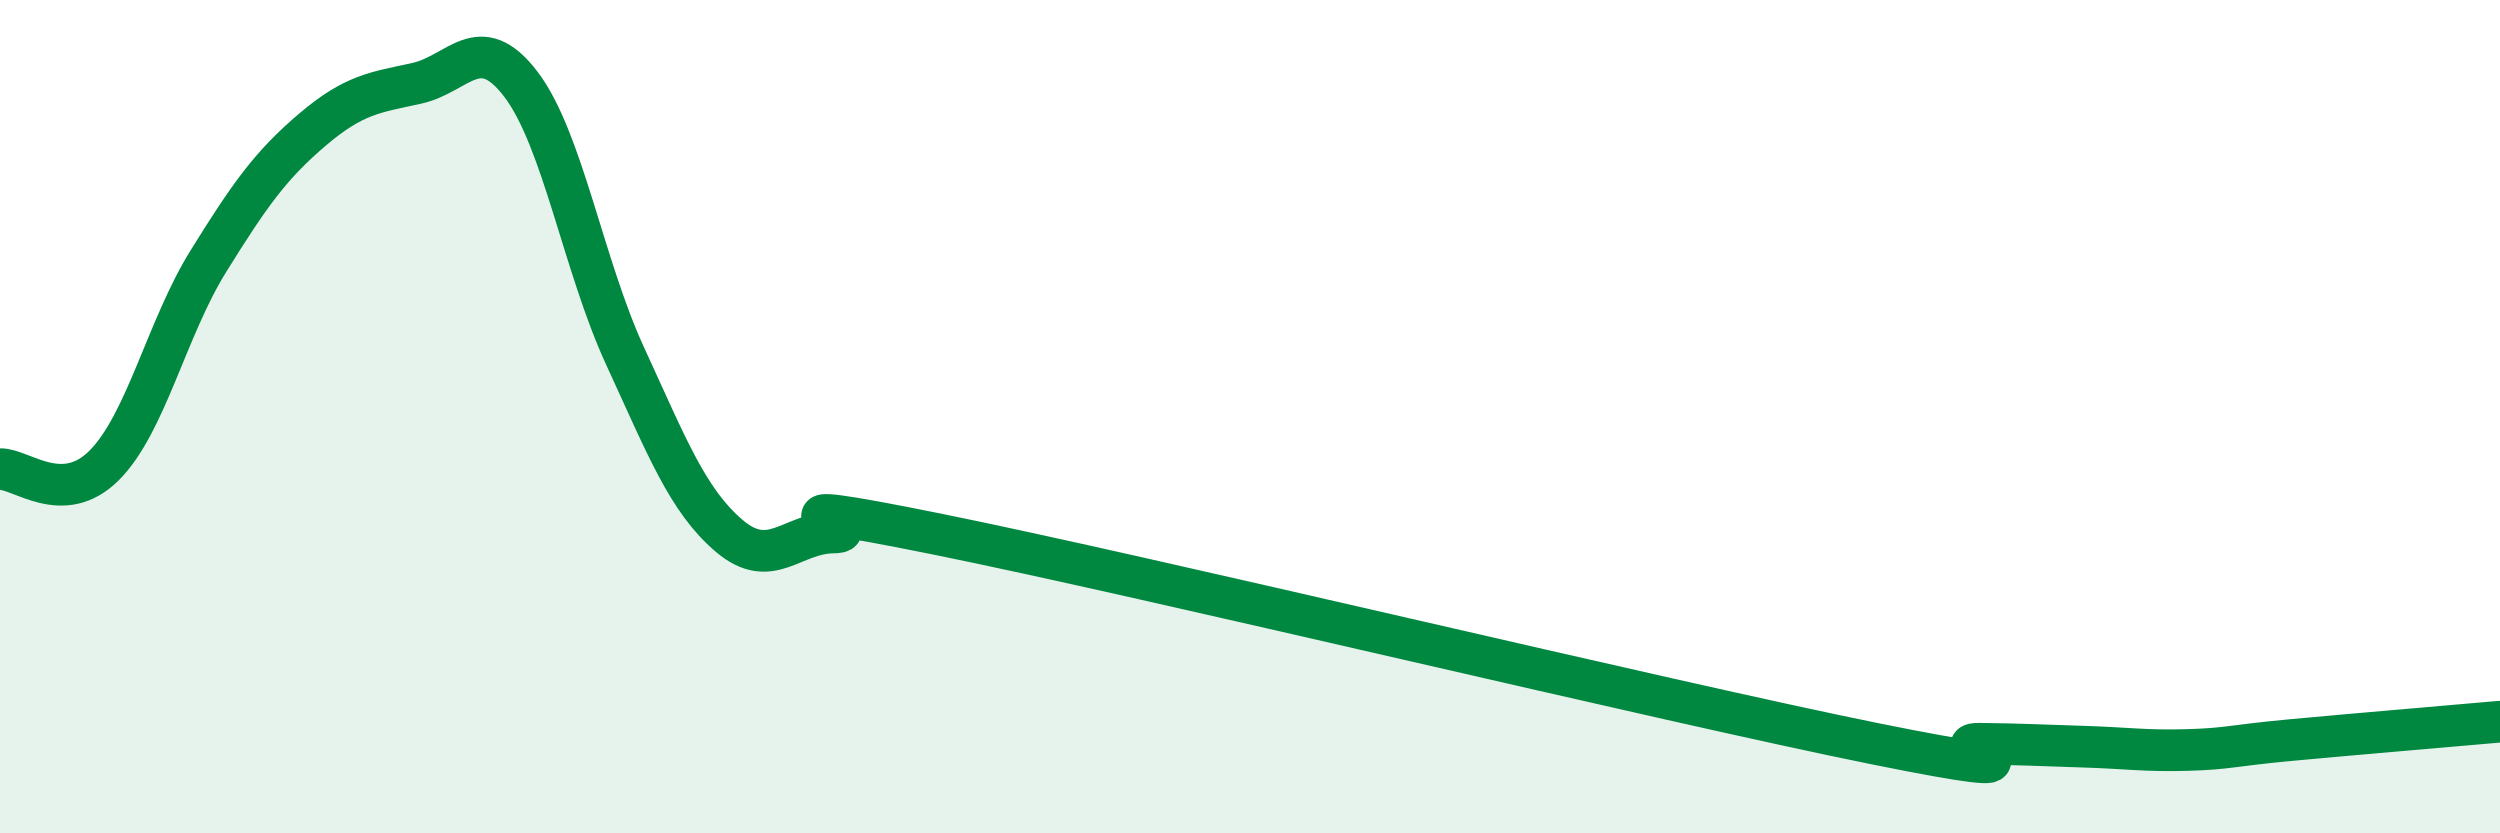 
    <svg width="60" height="20" viewBox="0 0 60 20" xmlns="http://www.w3.org/2000/svg">
      <path
        d="M 0,11.26 C 0.5,11.24 1.5,12.17 2.5,11.17 C 3.5,10.17 4,7.88 5,6.27 C 6,4.66 6.5,3.96 7.5,3.11 C 8.5,2.26 9,2.22 10,2 C 11,1.78 11.5,0.71 12.5,2.02 C 13.5,3.33 14,6.37 15,8.54 C 16,10.71 16.5,12.01 17.5,12.86 C 18.5,13.71 19,12.79 20,12.78 C 21,12.77 17.5,11.81 22.5,12.82 C 27.5,13.83 40,16.84 45,17.85 C 50,18.86 46.5,17.84 47.5,17.85 C 48.5,17.86 49,17.89 50,17.92 C 51,17.95 51.5,18.03 52.5,18 C 53.5,17.97 53.5,17.9 55,17.76 C 56.5,17.62 59,17.41 60,17.32L60 20L0 20Z"
        fill="#008740"
        opacity="0.1"
        stroke-linecap="round"
        stroke-linejoin="round"
      />
      <path
        d="M 0,11.26 C 0.5,11.24 1.5,12.17 2.5,11.17 C 3.5,10.17 4,7.88 5,6.27 C 6,4.66 6.5,3.96 7.5,3.11 C 8.5,2.26 9,2.22 10,2 C 11,1.78 11.5,0.71 12.5,2.02 C 13.5,3.33 14,6.37 15,8.54 C 16,10.71 16.5,12.01 17.5,12.86 C 18.5,13.71 19,12.79 20,12.78 C 21,12.77 17.5,11.81 22.5,12.82 C 27.5,13.83 40,16.84 45,17.85 C 50,18.86 46.5,17.84 47.5,17.85 C 48.5,17.86 49,17.89 50,17.92 C 51,17.95 51.5,18.03 52.5,18 C 53.5,17.97 53.5,17.9 55,17.76 C 56.5,17.62 59,17.41 60,17.32"
        stroke="#008740"
        stroke-width="1"
        fill="none"
        stroke-linecap="round"
        stroke-linejoin="round"
      />
    </svg>
  